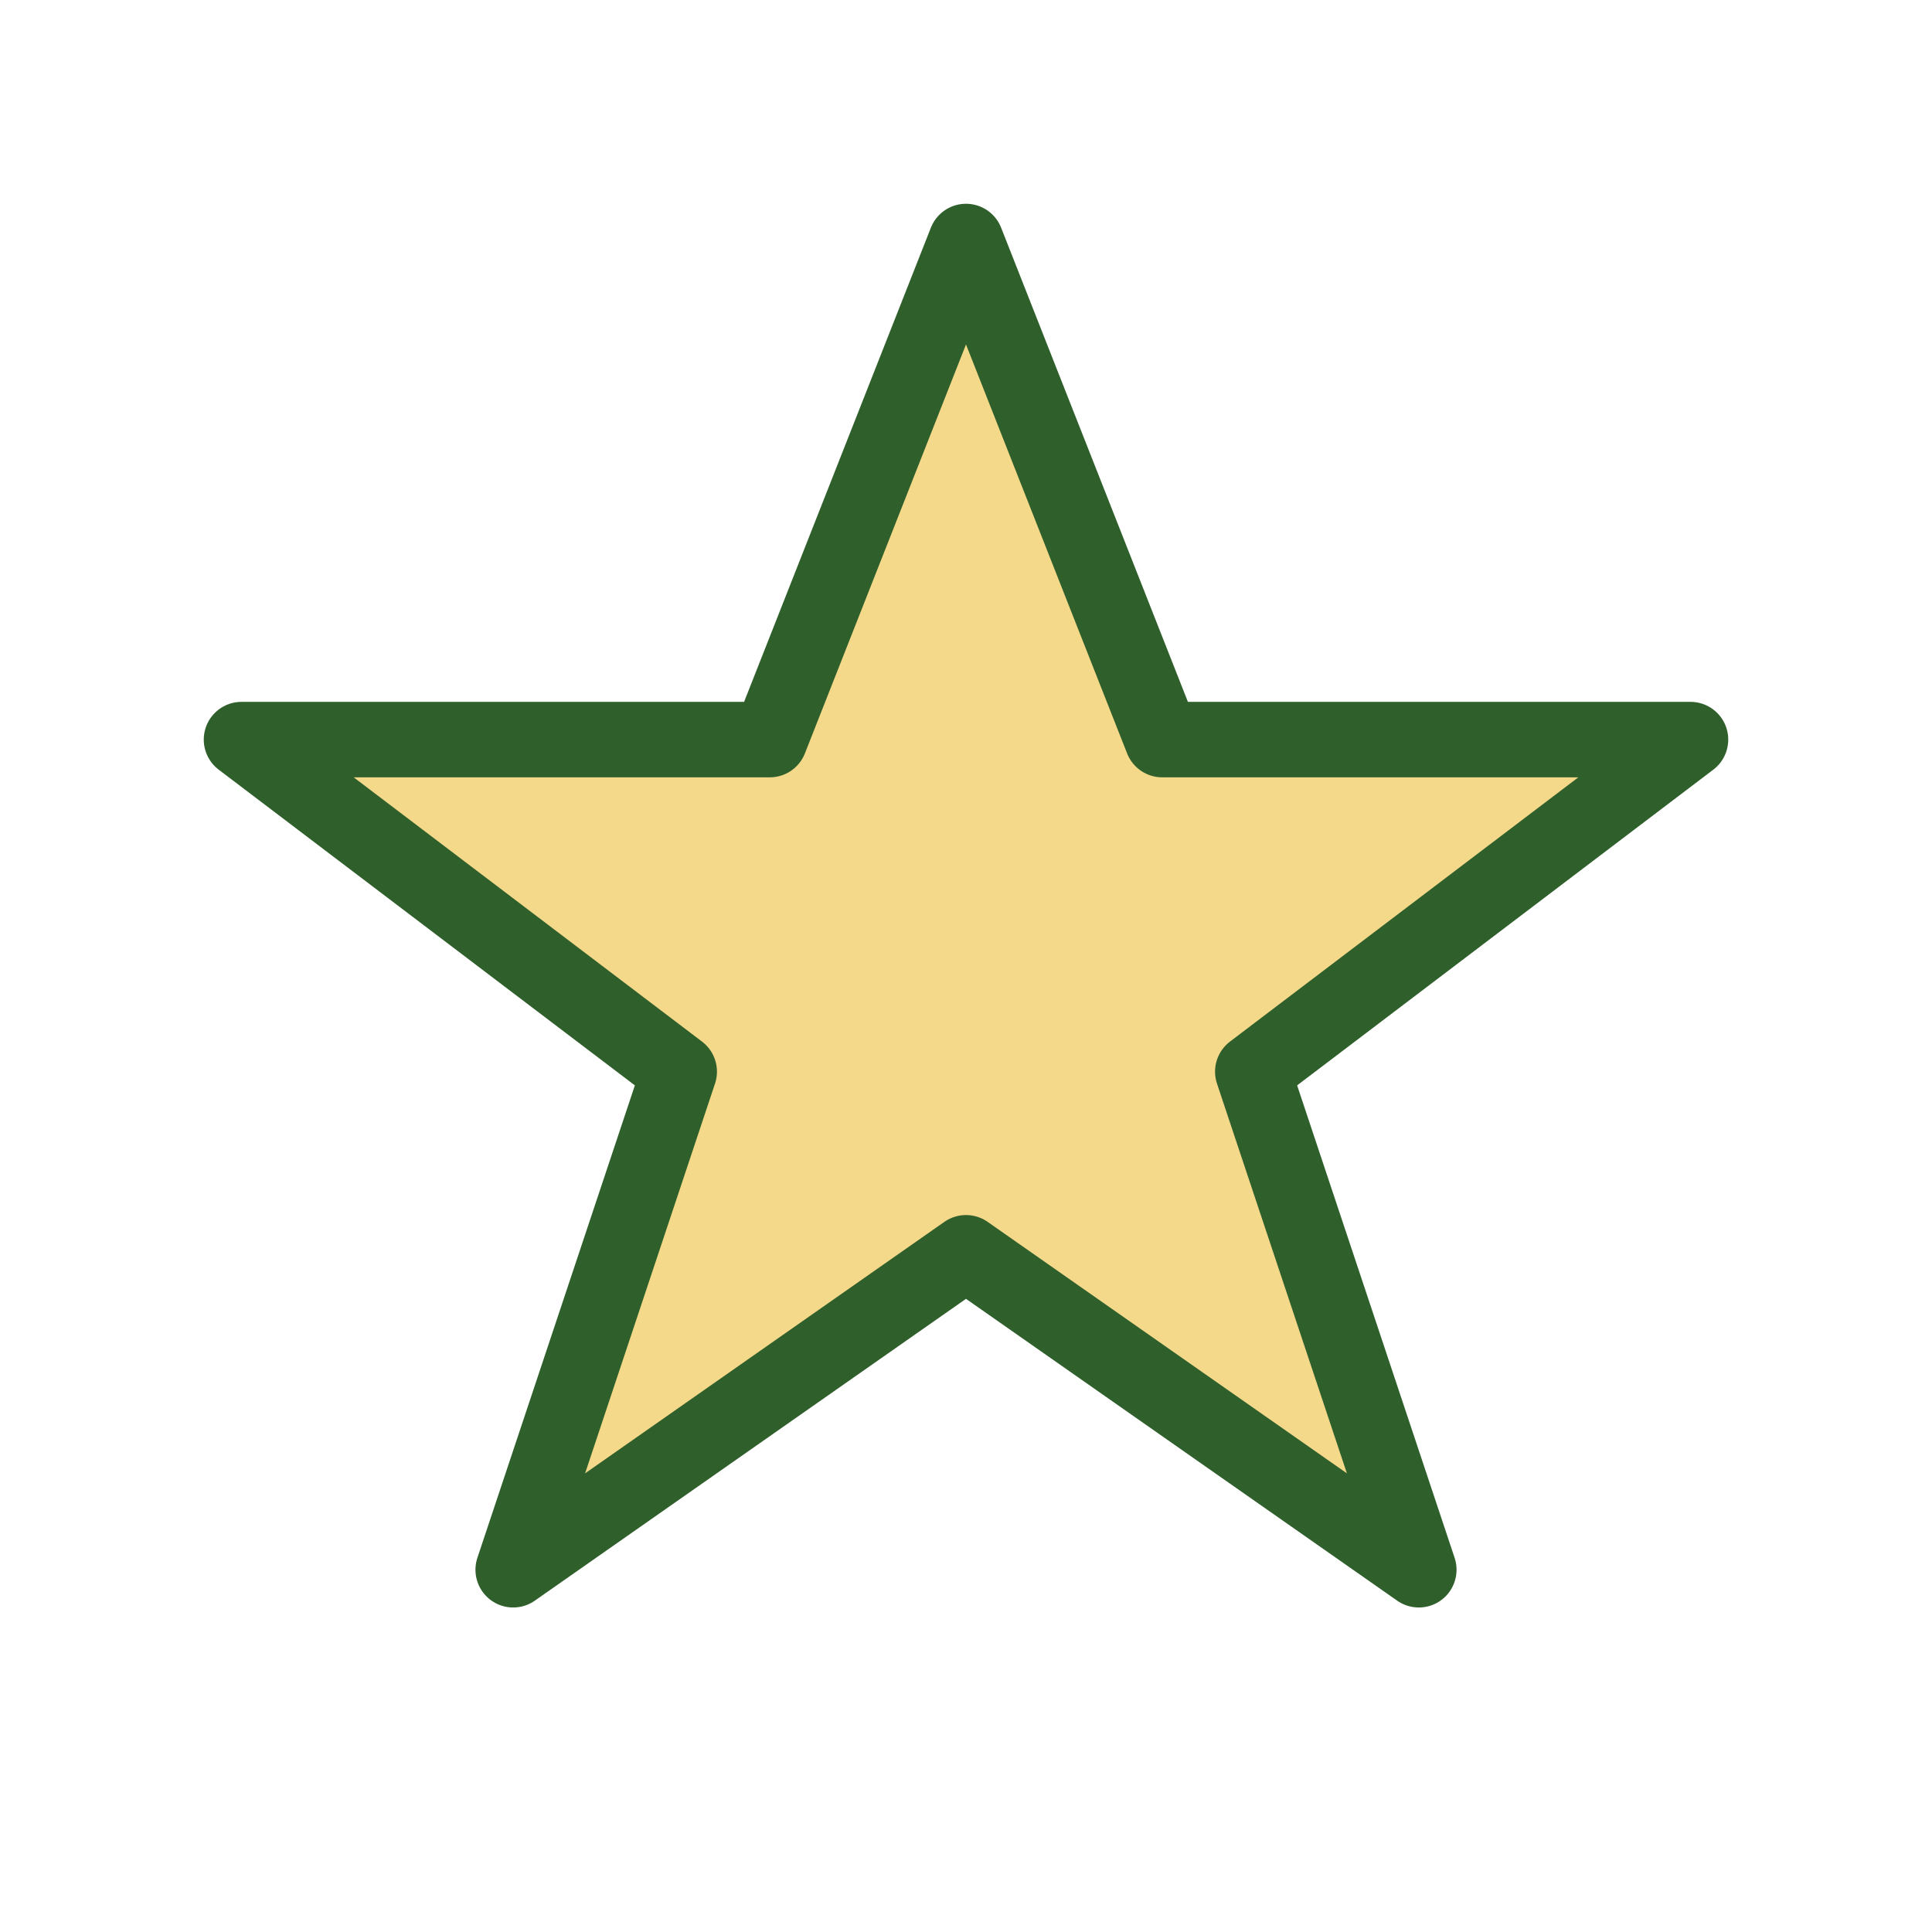 <svg xmlns="http://www.w3.org/2000/svg" viewBox="0 0 64 64" role="img" aria-labelledby="title">
  <title>Star icon</title>
  <g fill="#F5D98B" stroke="#2F5F2B" stroke-width="2.5" stroke-linejoin="round">
    <polygon points="32 8 38.5 24.5 56 24.5 41.5 35.5 47 52 32 41.5 17 52 22.5 35.5 8 24.5 25.5 24.5" />
  </g>
</svg>
